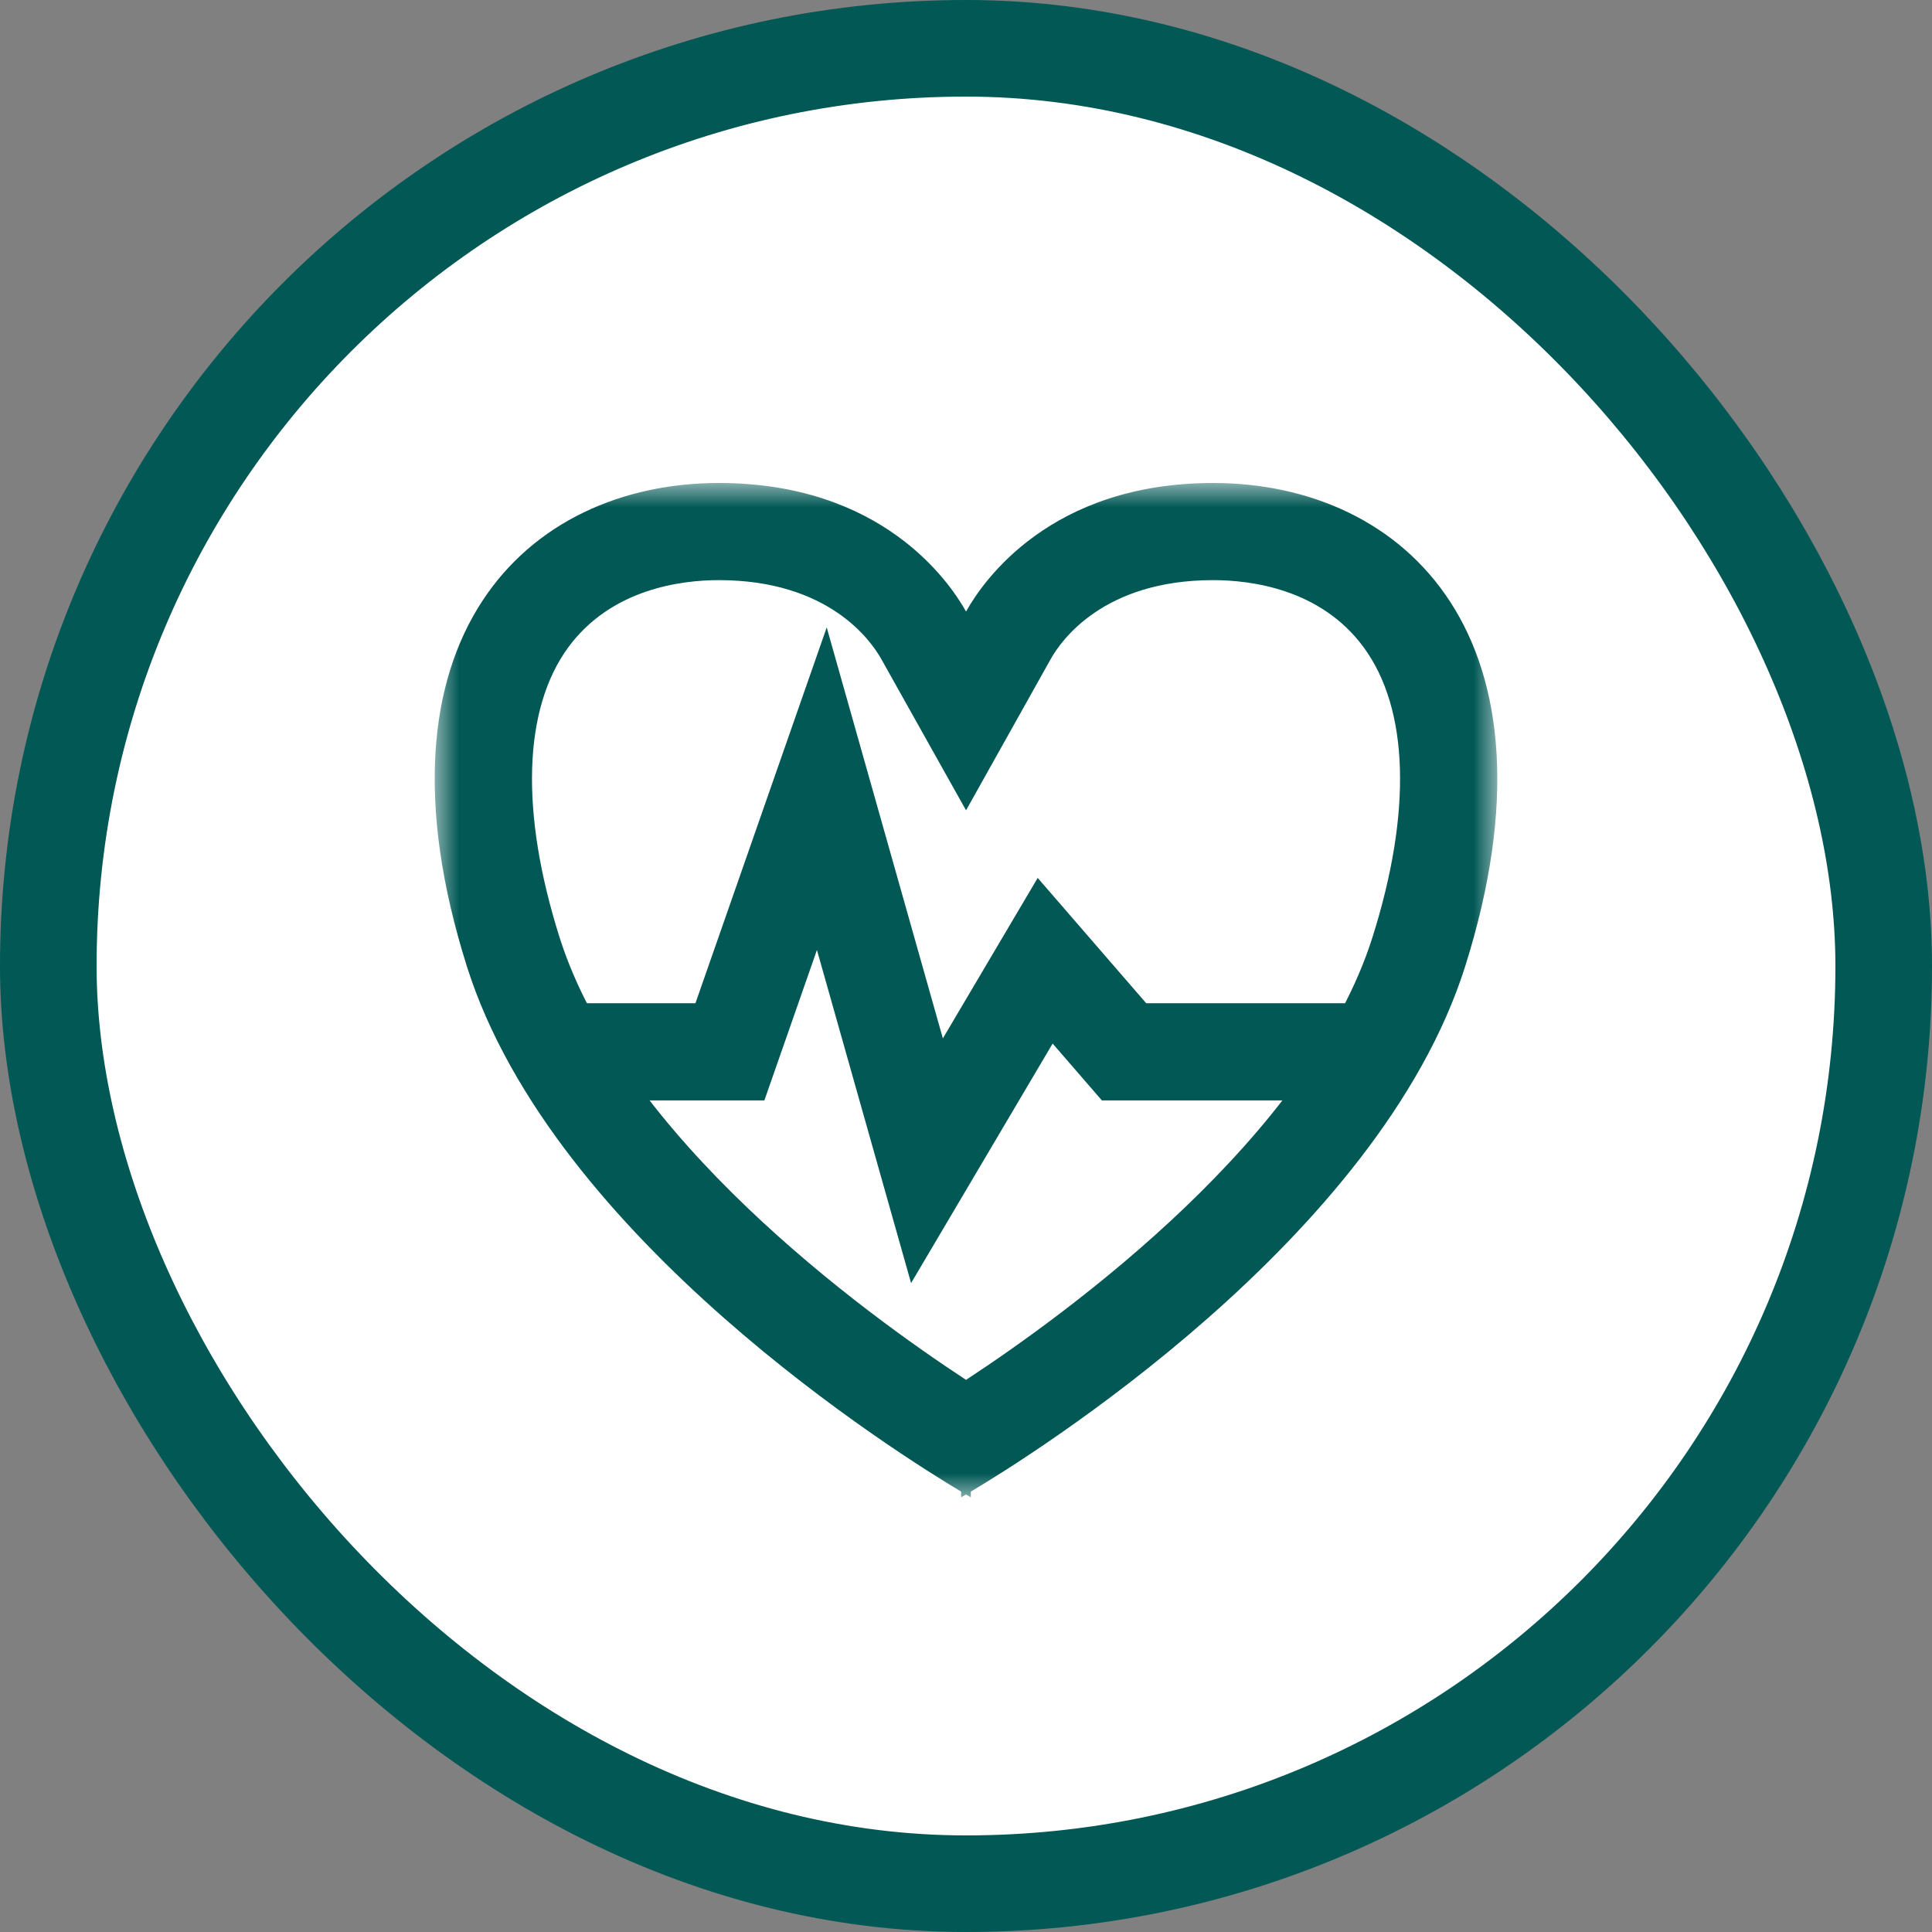 <?xml version="1.0" encoding="UTF-8"?>
<svg xmlns="http://www.w3.org/2000/svg" xmlns:xlink="http://www.w3.org/1999/xlink" width="40px" height="40px" viewBox="0 0 40 40" version="1.1">
  <rect x="0" y="0" width="40" height="40" fill="#808080" stroke="none"/>
  <!-- Generator: Sketch 55.2 (78181) - https://sketchapp.com -->
  <title>icon/category/stay active</title>
  <desc>Created with Sketch.</desc>
  <defs>
    <polygon id="path-1" points="5.82192727e-05 0 22 0 22 21 5.82192727e-05 21"></polygon>
  </defs>
  <g id="icon/category/stay-active" stroke="none" stroke-width="1" fill="none" fill-rule="evenodd">
    <rect id="Rectangle" stroke="#015855" stroke-width="2" fill="#FFFFFF" x="1" y="1" width="38" height="38" rx="19"></rect>
    <g id="Group-6" transform="translate(9, 10)">
      <g id="Group-3">
        <mask id="mask-2" fill="white">
          <use xlink:href="#path-1"></use>
        </mask>
        <g id="Clip-2"></g>
        <path d="M16.116,0 C12.752,0 11.355,2.026 11.001,2.661 C10.645,2.026 9.248,0 5.883,0 C1.895,0 -1.478,3.221 0.667,10.01 C2.451,15.657 9.664,20.146 10.899,20.882 L10.899,21 C10.899,21 10.935,20.979 11.001,20.942 C11.065,20.979 11.1,21 11.1,21 L11.1,20.882 C12.338,20.146 19.549,15.657 21.334,10.01 C23.477,3.221 20.105,0 16.116,0 M16.116,2.011 C16.899,2.011 18.346,2.192 19.235,3.404 C20.171,4.681 20.235,6.812 19.416,9.404 C18.11,13.536 13.148,17.159 11.001,18.569 C8.851,17.159 3.89,13.536 2.584,9.404 C1.766,6.812 1.831,4.681 2.764,3.404 C3.654,2.192 5.099,2.011 5.883,2.011 C8.155,2.011 9.03,3.26 9.245,3.643 L11.001,6.777 L12.755,3.643 C12.97,3.26 13.845,2.011 16.116,2.011" id="Fill-1" fill="#015855" mask="url(#mask-2)"></path>
      </g>
      <polyline id="Stroke-4" stroke="#015855" stroke-width="2.011" points="2.529 11.777 6.112 11.777 8.015 6.329 10.192 14.032 12.639 9.891 14.272 11.777 19.576 11.777"></polyline>
    </g>
  </g>
</svg>
